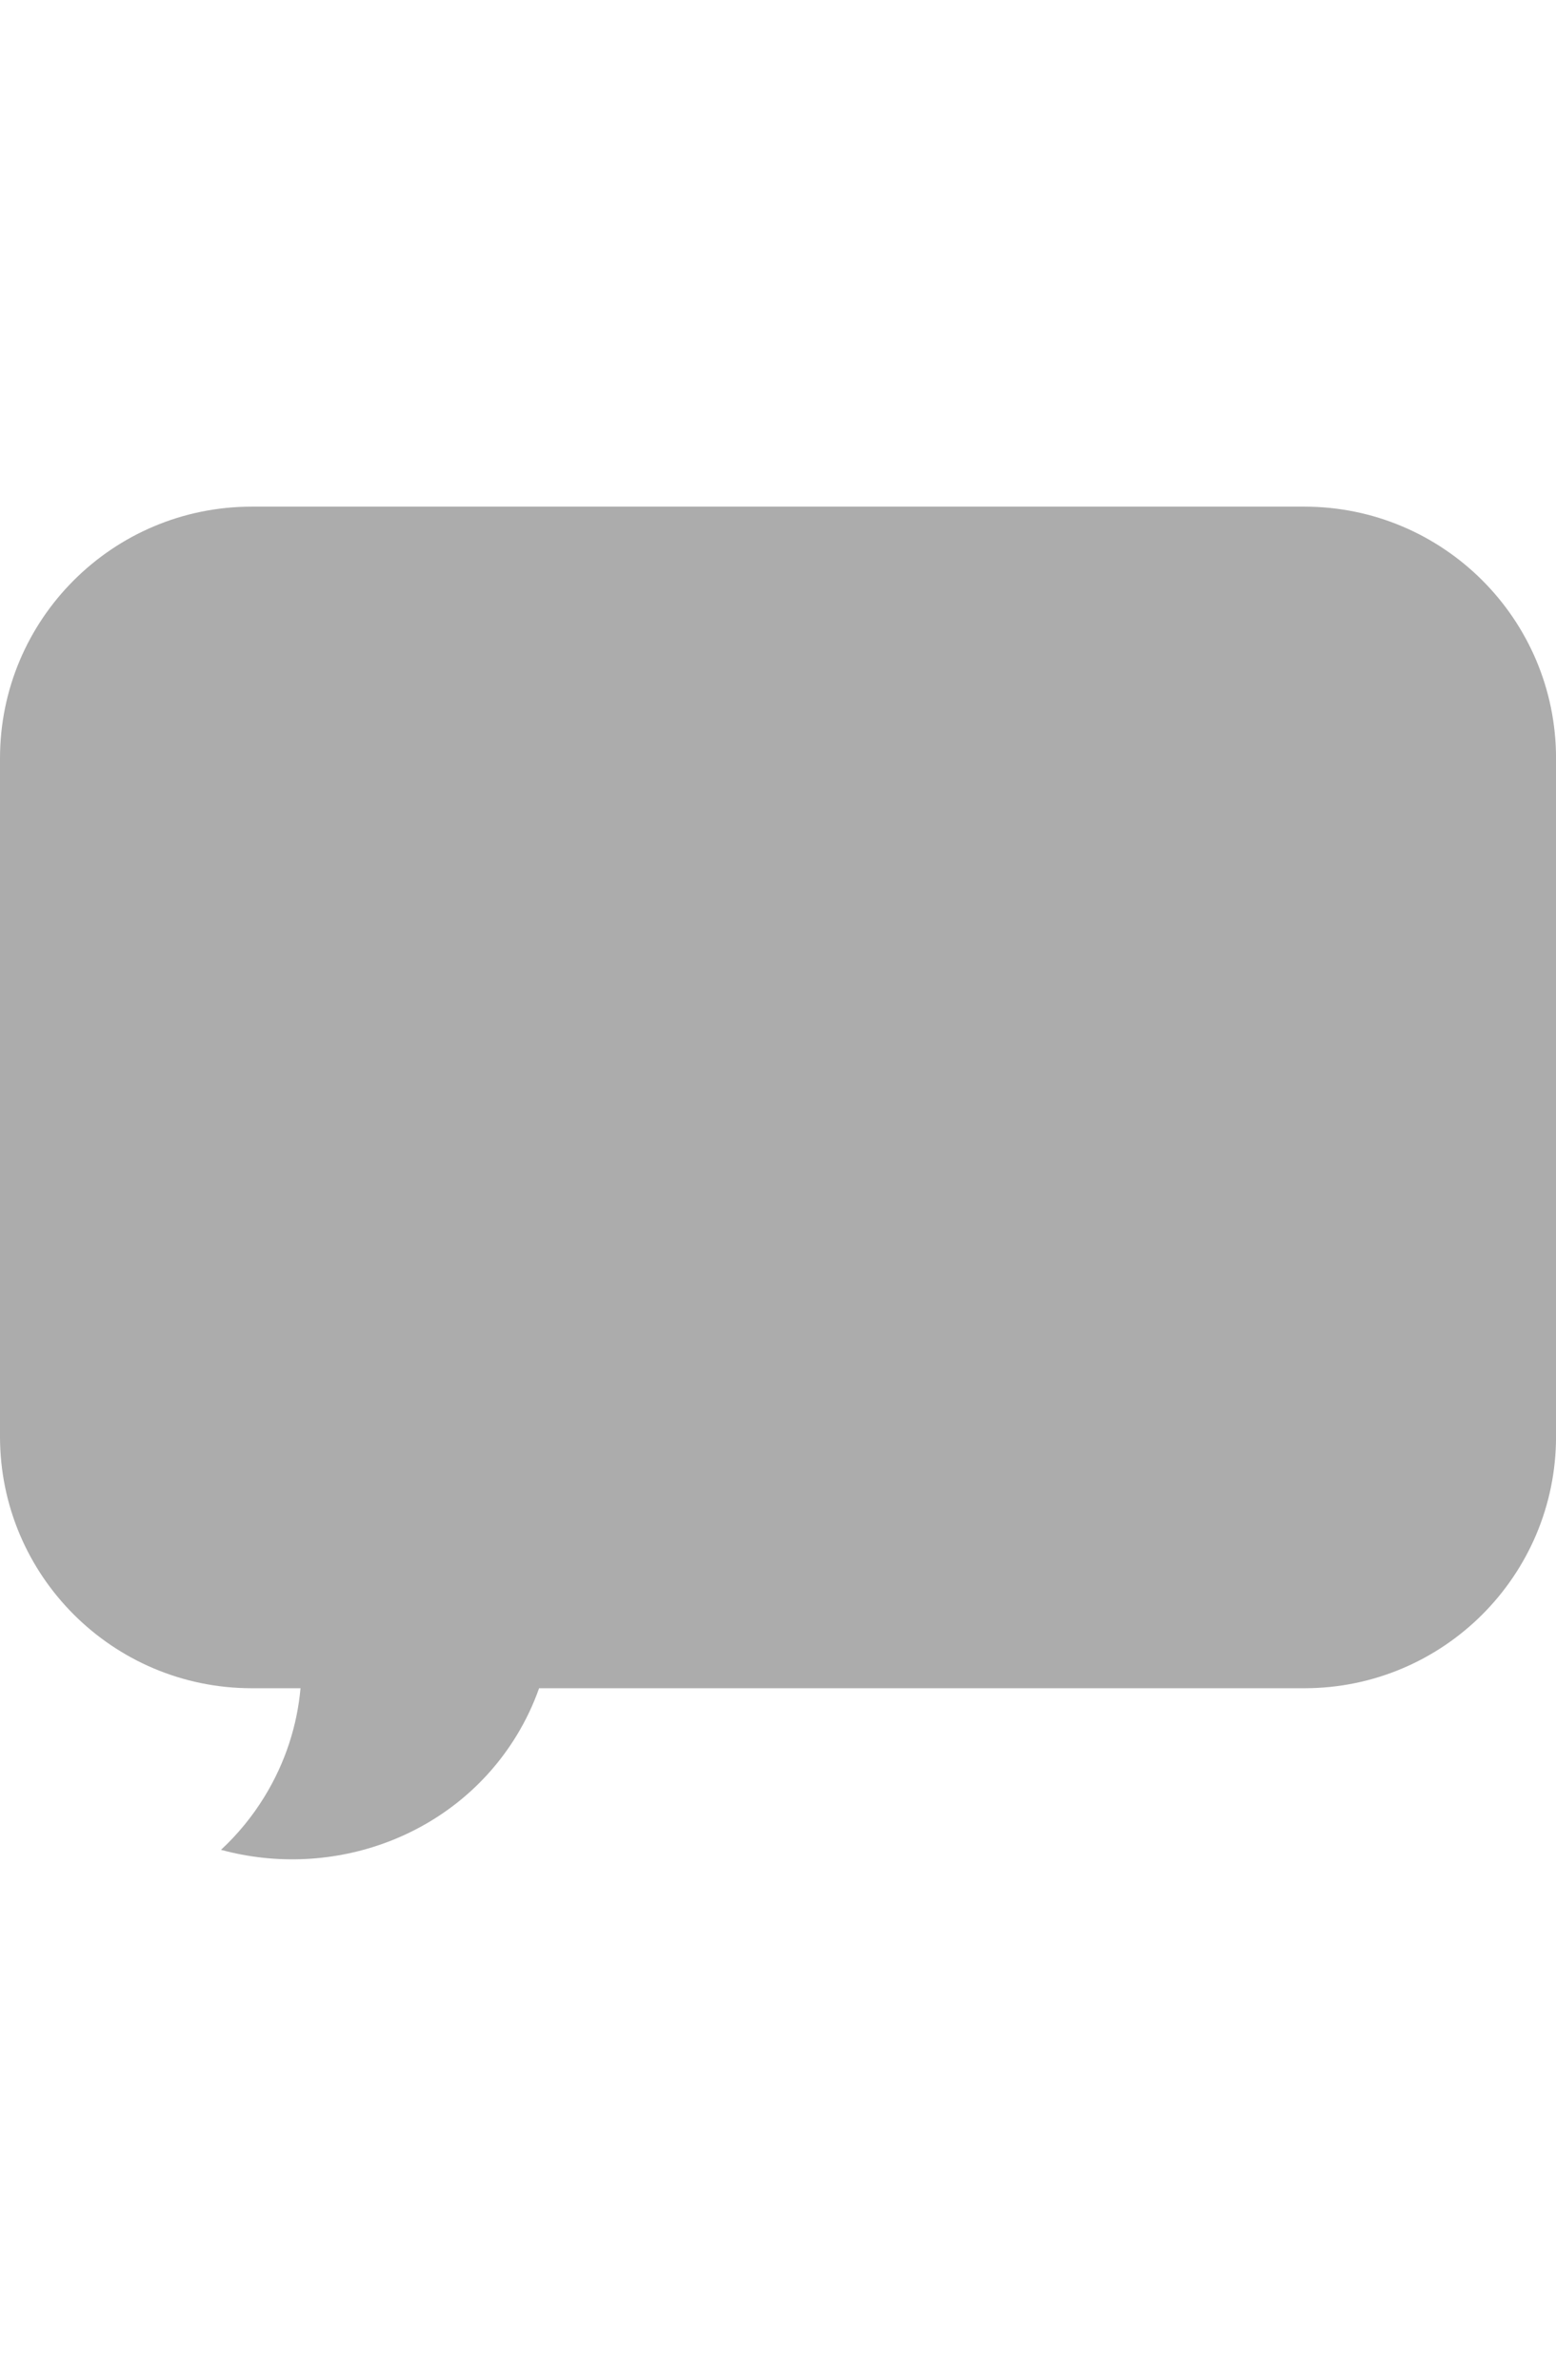 <?xml version="1.0" encoding="utf-8"?>
<!-- Generator: Adobe Illustrator 16.0.0, SVG Export Plug-In . SVG Version: 6.00 Build 0)  -->
<!DOCTYPE svg PUBLIC "-//W3C//DTD SVG 1.1 Tiny//EN" "http://www.w3.org/Graphics/SVG/1.1/DTD/svg11-tiny.dtd">
<svg version="1.1" baseProfile="tiny" id="Layer_1" xmlns="http://www.w3.org/2000/svg" xmlns:xlink="http://www.w3.org/1999/xlink"
	 x="0px" y="0px" width="40.536px" height="62px" viewBox="0 0 40.536 62" xml:space="preserve">
<path fill-rule="evenodd" fill="#ACACAC" d="M0,19.757c0-3.622,2.936-6.558,6.558-6.558h27.421c3.622,0,6.558,2.936,6.558,6.558
	v17.667c0,3.621-2.936,6.558-6.558,6.558H14.044c-0.15,0.425-0.346,0.841-0.591,1.241c-1.605,2.625-4.785,3.76-7.696,2.969
	c0.433-0.402,0.817-0.867,1.138-1.393c0.542-0.887,0.847-1.849,0.934-2.817H6.558C2.936,43.981,0,41.045,0,37.424V19.757z"/>
</svg>
